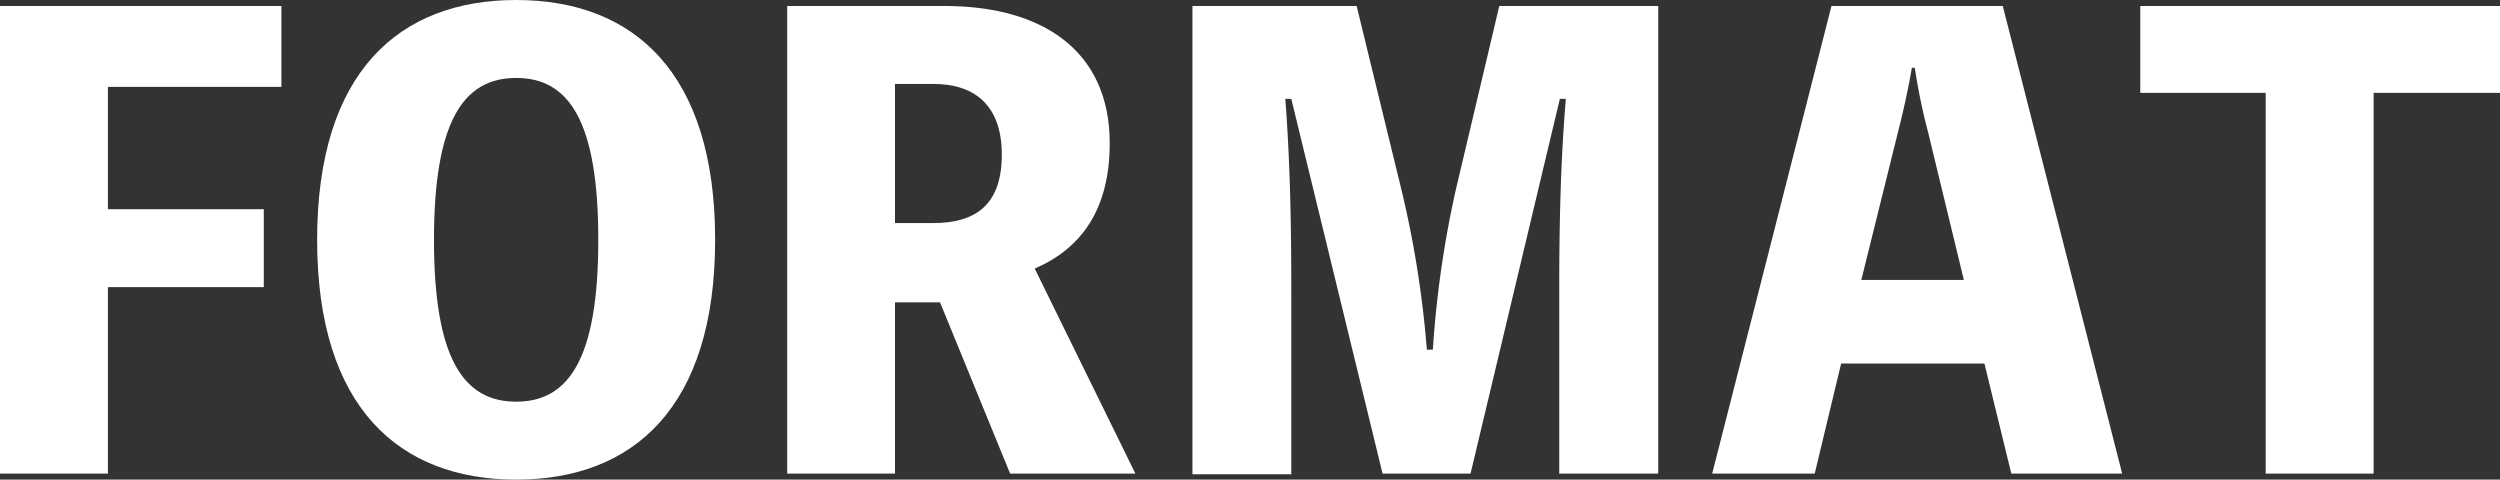 <svg xmlns="http://www.w3.org/2000/svg" viewBox="0 0 204.33 39.2"><rect x="0" y="0" width="204.33" height="39.2" fill="#333333" stroke="none"/><defs><style>.cls-1{fill:#fff;}</style></defs><g id="レイヤー_2" data-name="レイヤー 2"><g id="デザイン"><path class="cls-1" d="M8.82,7.1v10H21.56v6.37H8.82V38.71H0V.49H23V7.1Z"/><path class="cls-1" d="M58.45,19.6c0,13.72-6.71,19.6-16.26,19.6S25.92,33.32,25.92,19.6,32.63,0,42.19,0,58.45,5.88,58.45,19.6Zm-9.55,0c0-9.7-2.4-13.23-6.71-13.23S35.47,9.9,35.47,19.6s2.41,13.23,6.72,13.23S48.9,29.3,48.9,19.6Z"/><path class="cls-1" d="M82.56,38.71l-5.73-14H73.15v14H64.34V.49H77.22C85.11.49,90.7,4.07,90.7,11.71c0,5.44-2.36,8.62-6.13,10.24L92.8,38.71ZM73.15,18.23h3.14c3.48,0,5.59-1.52,5.59-5.59,0-3.92-2.11-5.78-5.59-5.78H73.15Z"/><path class="cls-1" d="M135.53.49V38.71h-8.09V23.76c0-5.24.1-10.43.54-15.68h-.49l-7.3,30.63H113L105.54,8.08h-.49c.4,5.2.49,10.34.49,15.68v15H97.46V.49h13.42l3.68,15.09a84.2,84.2,0,0,1,2.06,13h.49a84.91,84.91,0,0,1,1.86-13L122.54.49Z"/><path class="cls-1" d="M173.45,38.71h-9.06l-2.2-9H150.48l-2.16,9h-8.38L149.69.49h14ZM157.58,10.78a49.18,49.18,0,0,1-1.08-5.24h-.24c-.3,1.76-.69,3.52-1.13,5.24l-3,12.1h8.38Z"/><path class="cls-1" d="M204.33,7.59H194V38.71h-8.82V7.59H174.93V.49h29.4Z"/></g></g></svg>